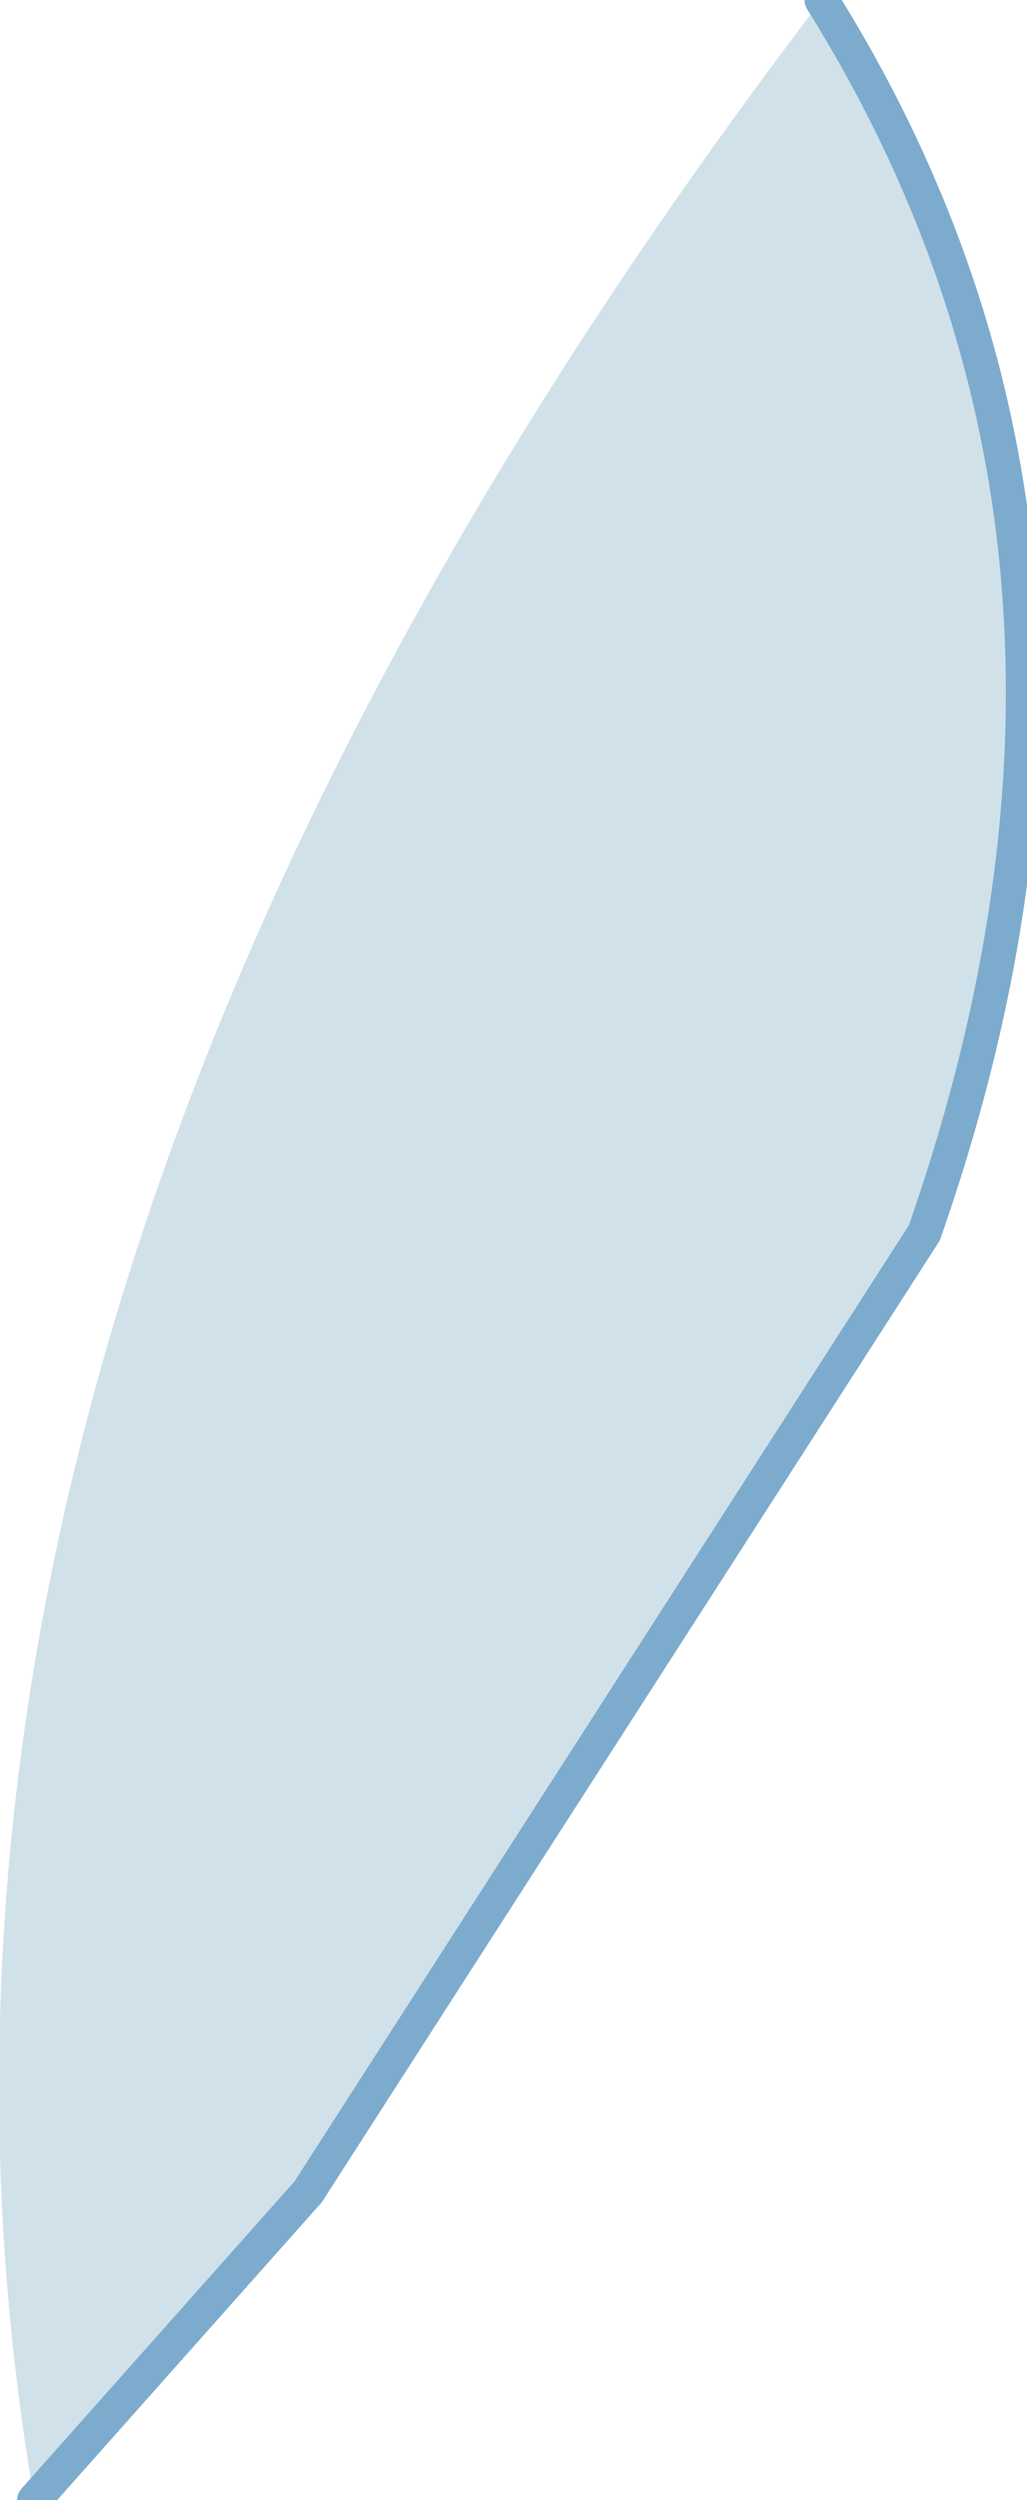 <?xml version="1.0" encoding="UTF-8" standalone="no"?>
<svg xmlns:xlink="http://www.w3.org/1999/xlink" height="3.65px" width="1.5px" xmlns="http://www.w3.org/2000/svg">
  <g transform="matrix(1.0, 0.0, 0.0, 1.0, -5.15, -43.45)">
    <path d="M6.35 43.45 Q4.9 45.35 5.2 47.1 L5.6 46.65 6.5 45.25 Q6.85 44.25 6.35 43.45" fill="#d1e1e9" fill-rule="evenodd" stroke="none"/>
    <path d="M5.2 47.1 L5.6 46.65 6.5 45.25 Q6.85 44.25 6.35 43.45" fill="none" stroke="#7cabcd" stroke-linecap="round" stroke-linejoin="round" stroke-width="0.05"/>
  </g>
</svg>

